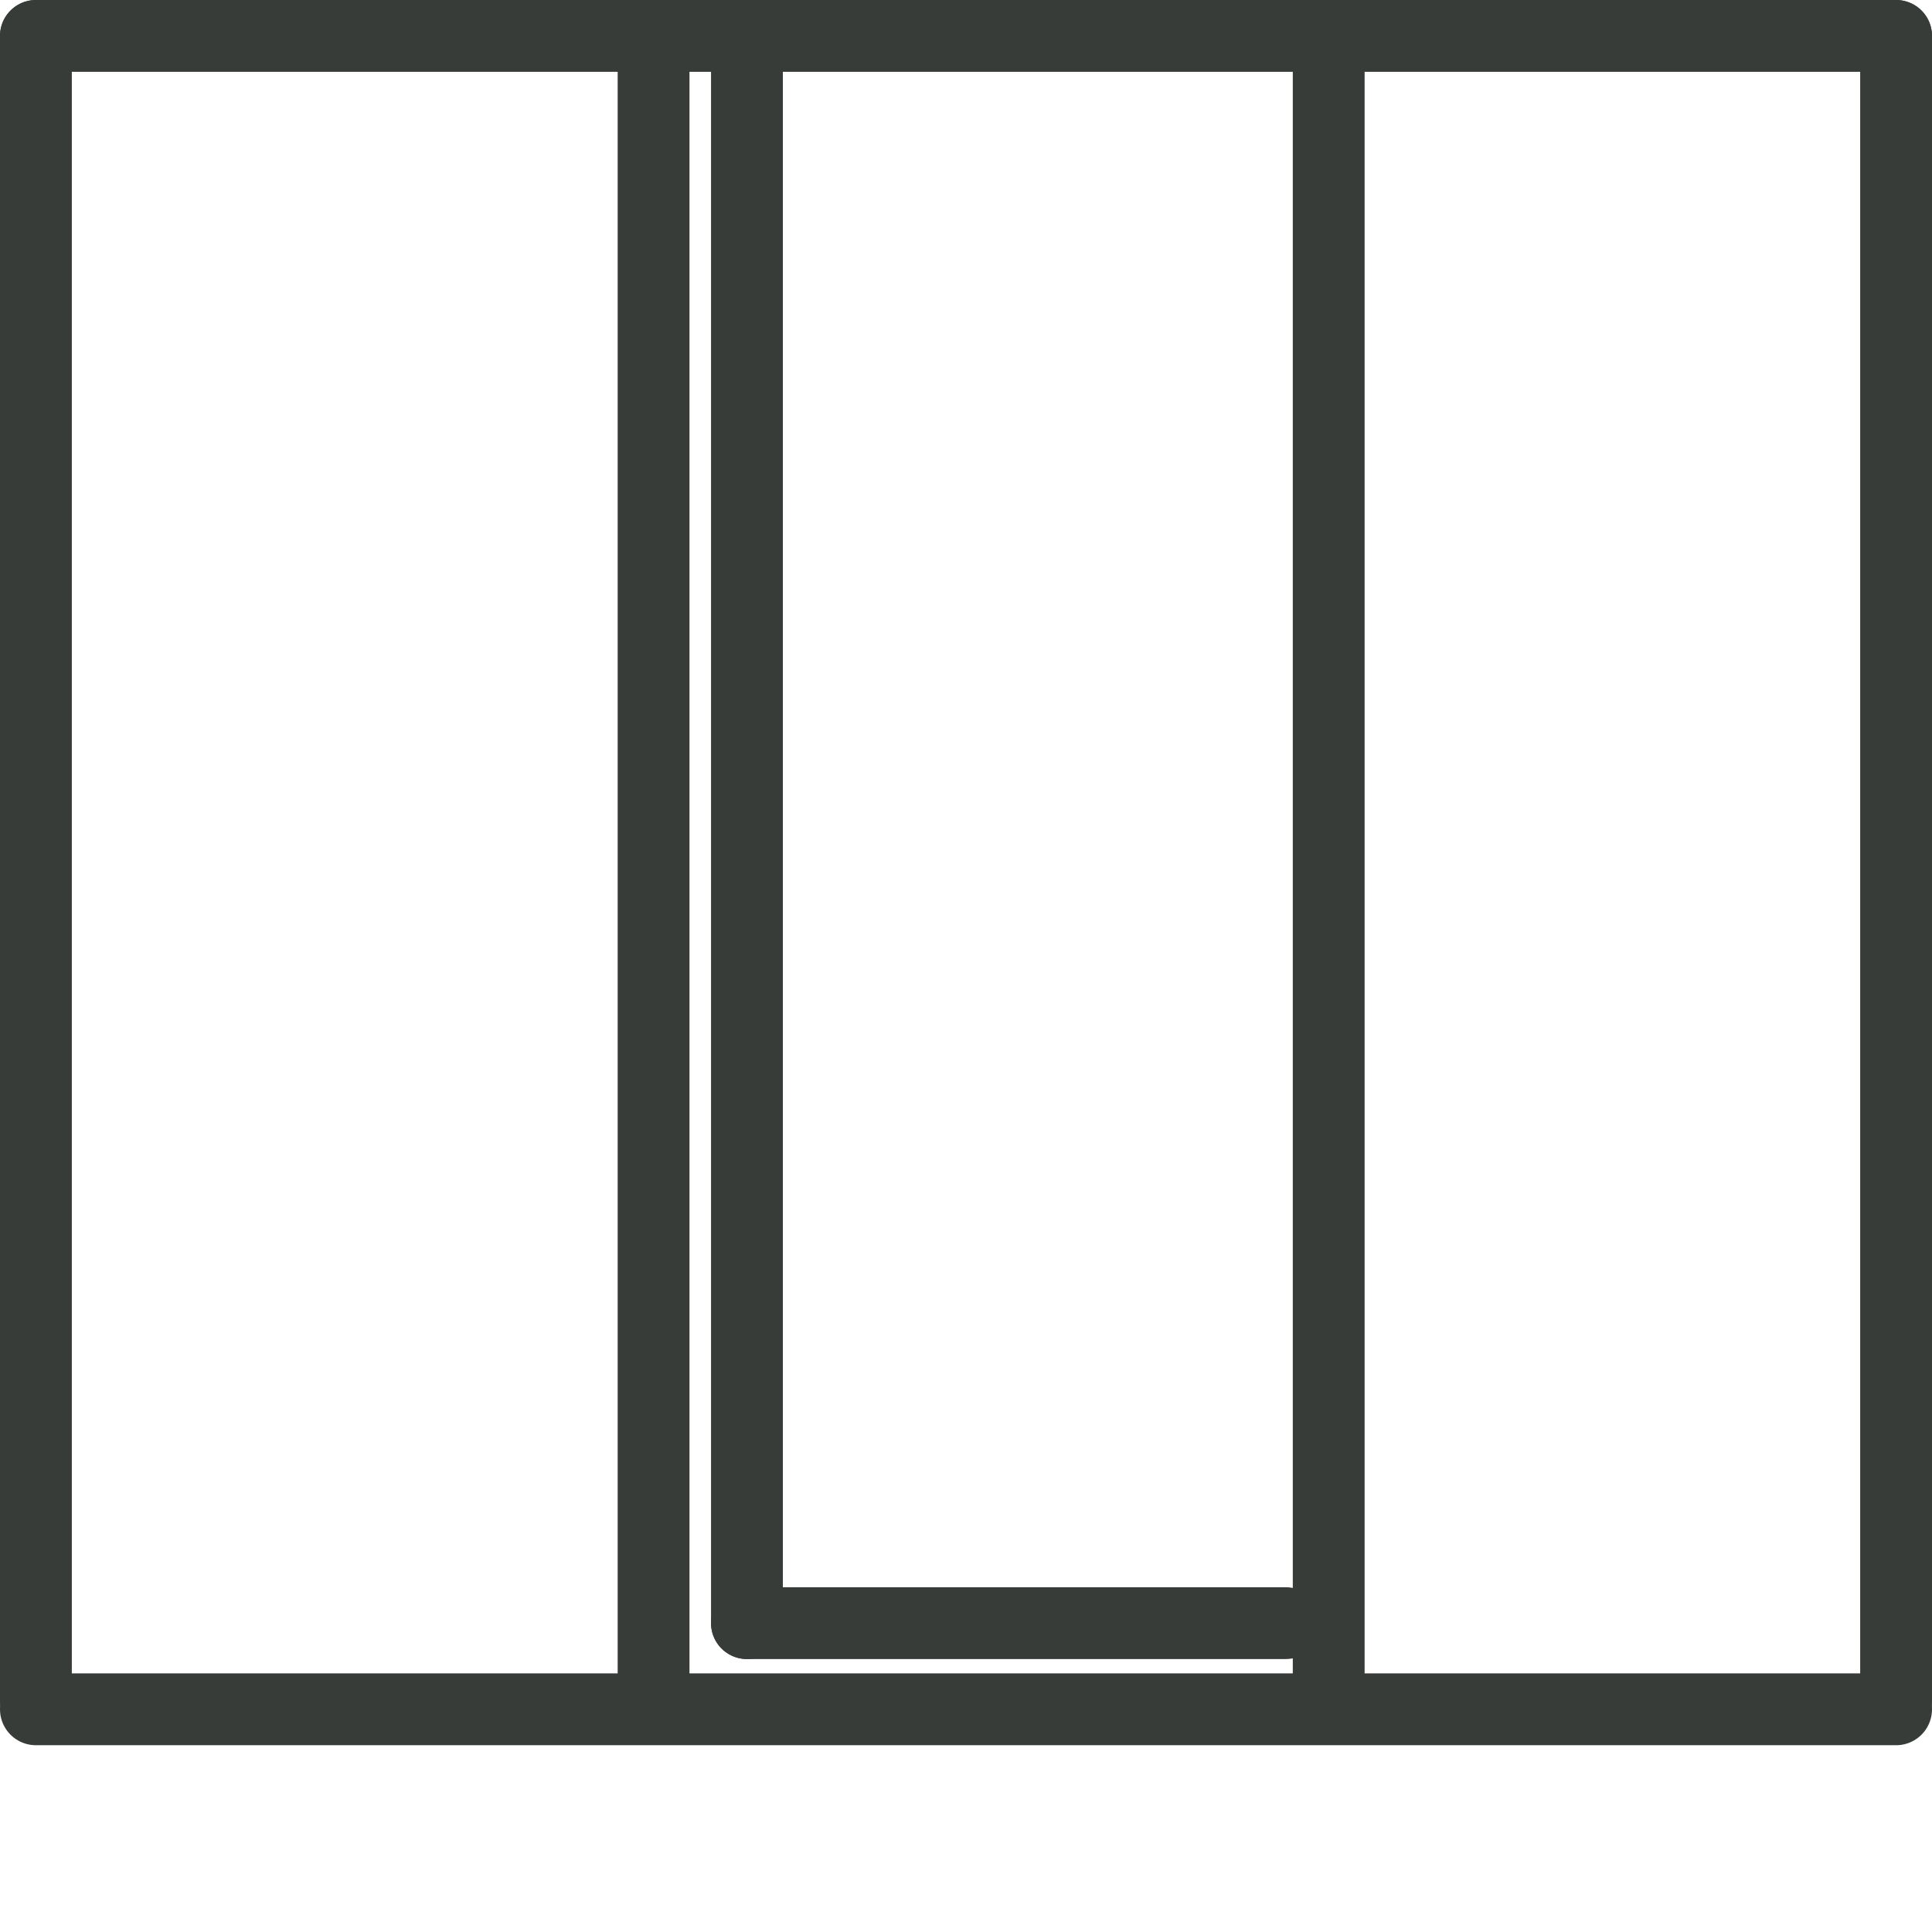 <?xml version="1.0" encoding="utf-8"?>
<!-- Generator: Adobe Illustrator 28.3.0, SVG Export Plug-In . SVG Version: 6.00 Build 0)  -->
<svg version="1.1" id="Layer_1" xmlns="http://www.w3.org/2000/svg" xmlns:xlink="http://www.w3.org/1999/xlink" x="0px" y="0px"
	 viewBox="0 0 26.9 26.8" style="enable-background:new 0 0 26.9 26.8;" xml:space="preserve">
<style type="text/css">
	.st0{fill:none;stroke:#373C38;stroke-linecap:round;stroke-linejoin:round;}
</style>
<g id="Artboard_2" transform="translate(0.5 0.5)">
	<line id="Line_8" class="st0" x1="0" y1="0" x2="0" y2="23.2"/>
	<line id="Line_9" class="st0" x1="0" y1="23.3" x2="25.9" y2="23.3"/>
	<line id="Line_10" class="st0" x1="25.9" y1="23.2" x2="25.9" y2="0"/>
	<line id="Line_10_00000013170009990525903610000018371522225227170701_" class="st0" x1="9.9" y1="22.1" x2="9.9" y2="0"/>
	<line id="Line_11" class="st0" x1="0" y1="0" x2="25.9" y2="0"/>
	<line id="Line_11_00000138536071439073081790000012982276069628706695_" class="st0" x1="9.9" y1="22.1" x2="17.4" y2="22.1"/>
	<line id="Line_10_00000150780818570911364870000000475860140667273364_" class="st0" x1="8.6" y1="23.2" x2="8.6" y2="0.5"/>
	<line id="Line_10_00000062161125001219957220000010160596882186750905_" class="st0" x1="18" y1="23" x2="18" y2="0.2"/>
</g>
</svg>

